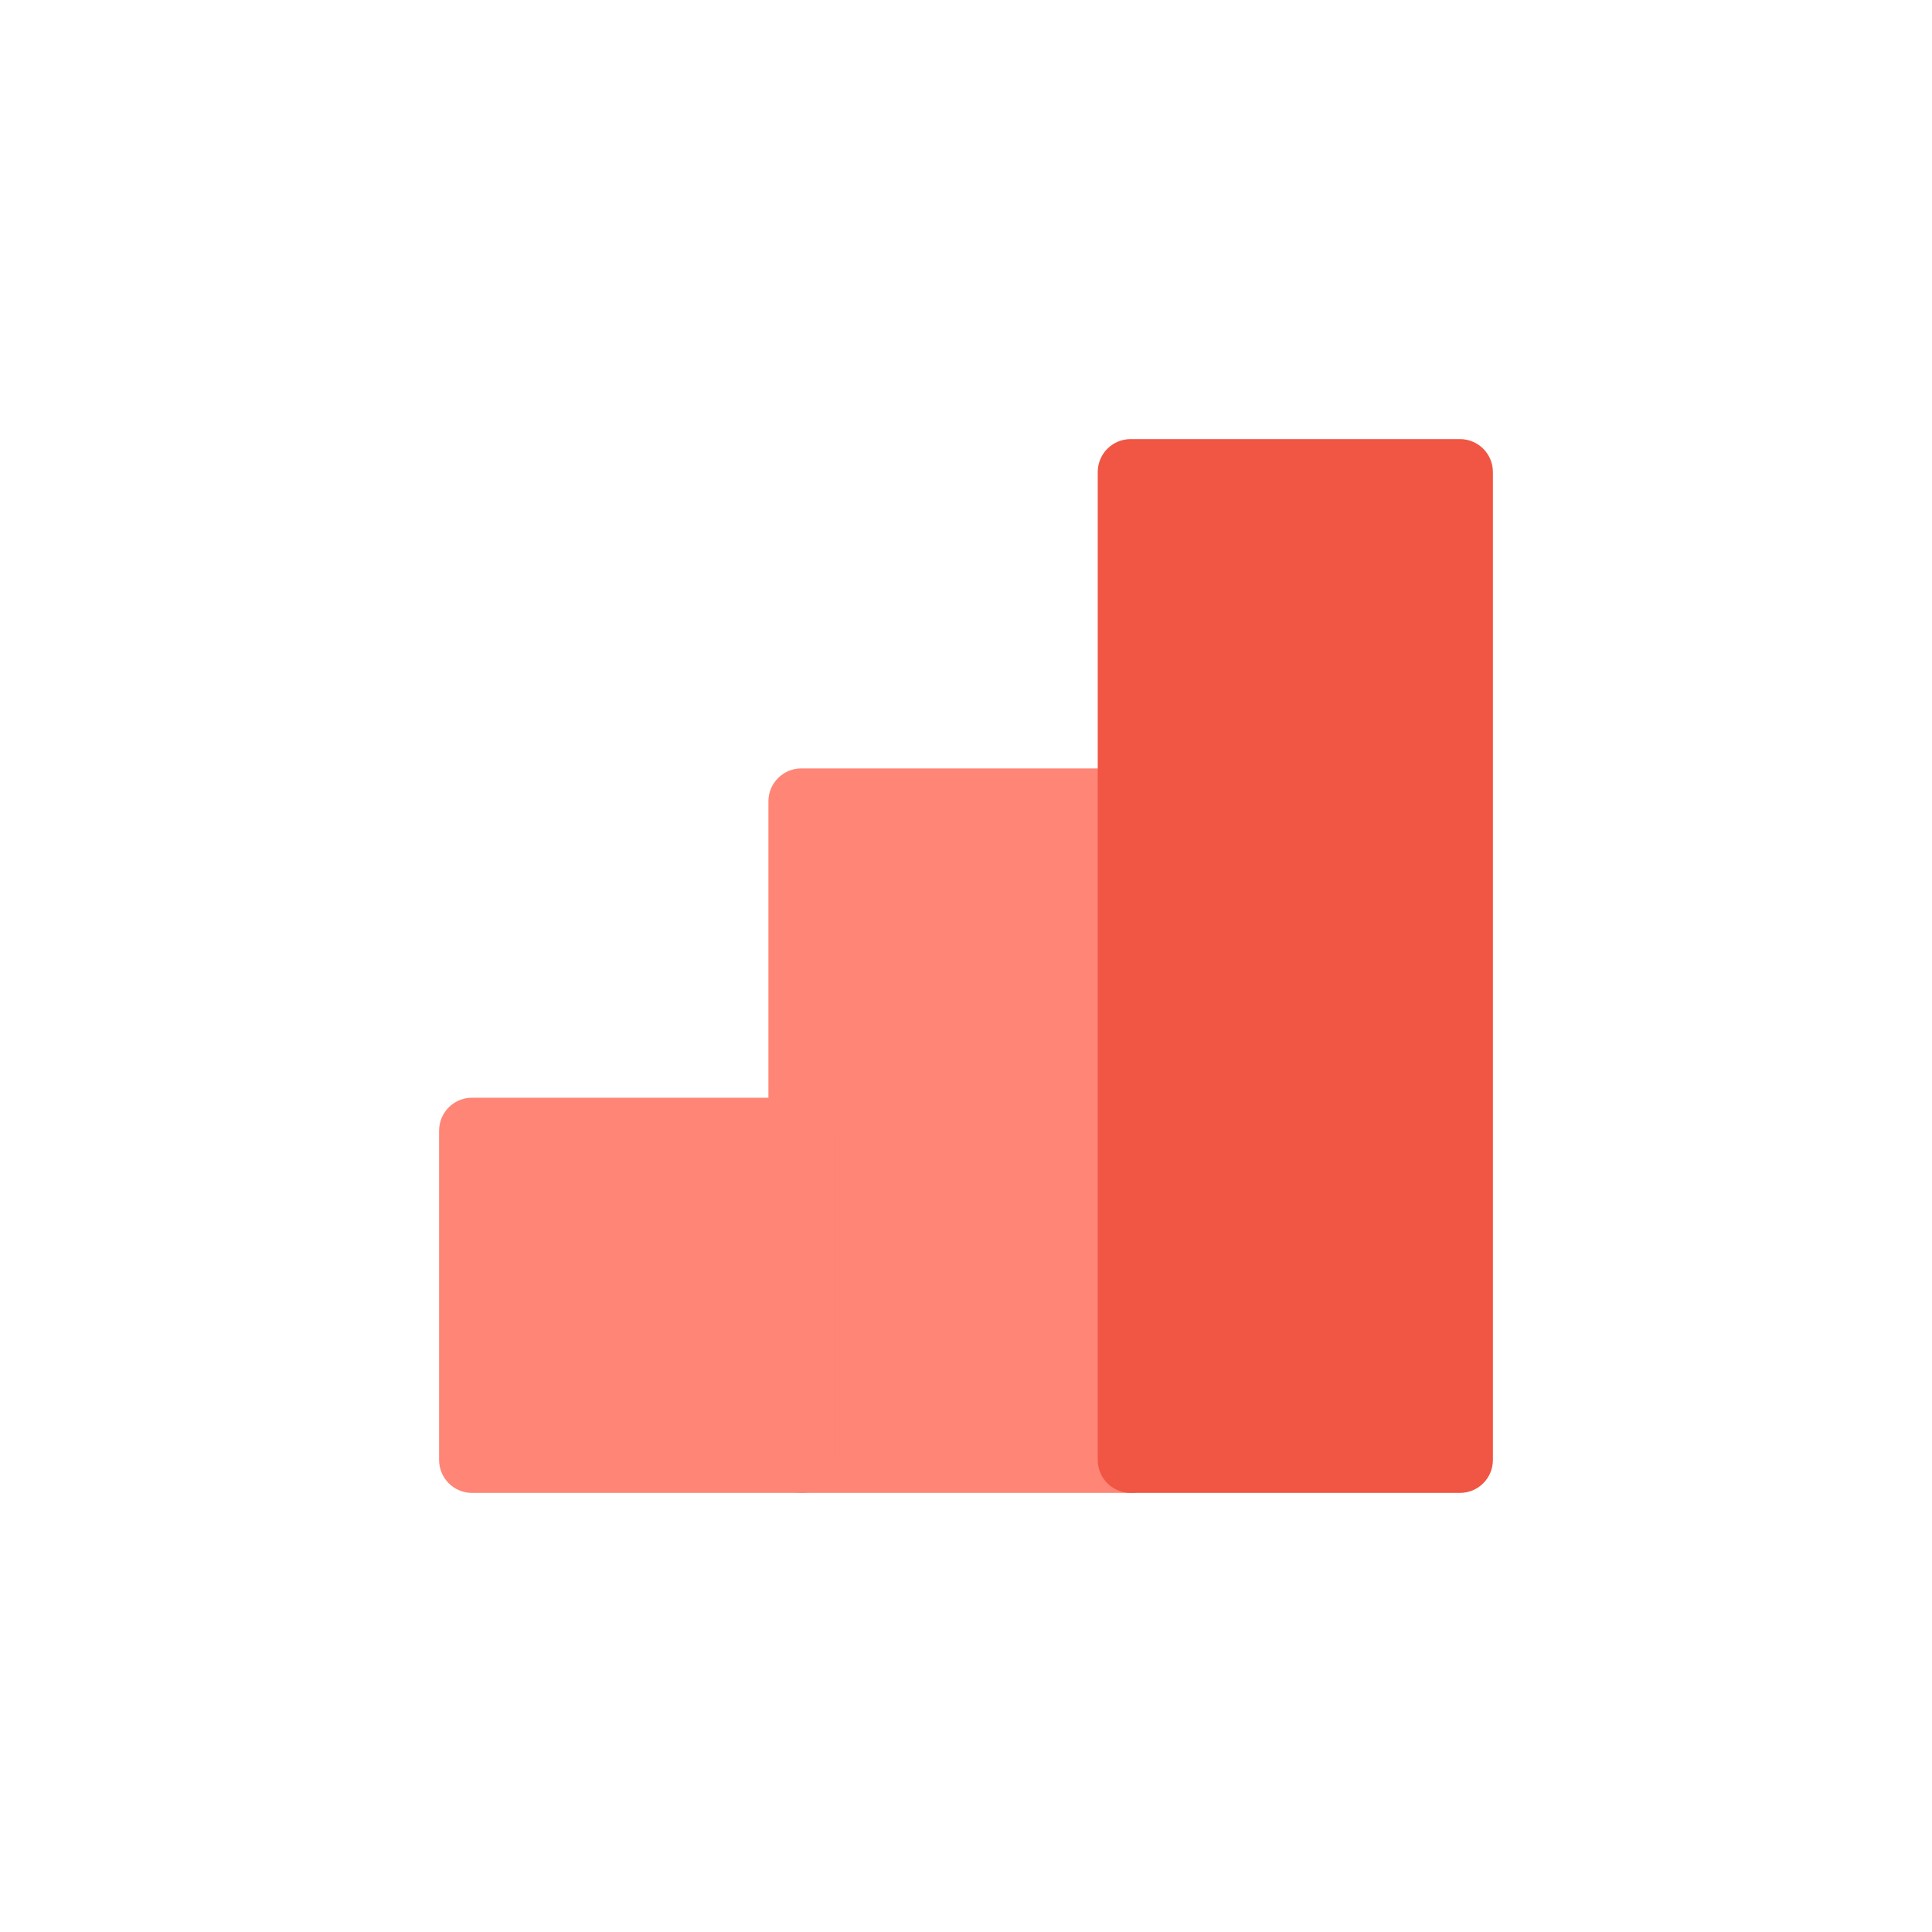 <svg width="44" height="44" viewBox="0 0 44 44" fill="none" xmlns="http://www.w3.org/2000/svg">
<rect width="44" height="44" fill="white"/>
<g clip-path="url(#clip0_1_2)">
<path d="M25.75 17.5H18.25C17.836 17.5 17.5 17.836 17.5 18.25V33.25C17.5 33.664 17.836 34 18.25 34H25.75C26.164 34 26.5 33.664 26.5 33.25V18.25C26.5 17.836 26.164 17.5 25.75 17.5Z" fill="#FF8576"/>
<path d="M18.25 25H10.75C10.336 25 10 25.336 10 25.75V33.25C10 33.664 10.336 34 10.75 34H18.25C18.664 34 19 33.664 19 33.25V25.75C19 25.336 18.664 25 18.25 25Z" fill="#FF8576"/>
<path d="M33.25 10H25.75C25.336 10 25 10.336 25 10.75V33.25C25 33.664 25.336 34 25.75 34H33.25C33.664 34 34 33.664 34 33.25V10.75C34 10.336 33.664 10 33.25 10Z" fill="#F05643"/>
</g>
<defs>
<clipPath id="clip0_1_2">
<rect width="24" height="24" fill="white" transform="translate(10 10)"/>
</clipPath>
</defs>
</svg>
